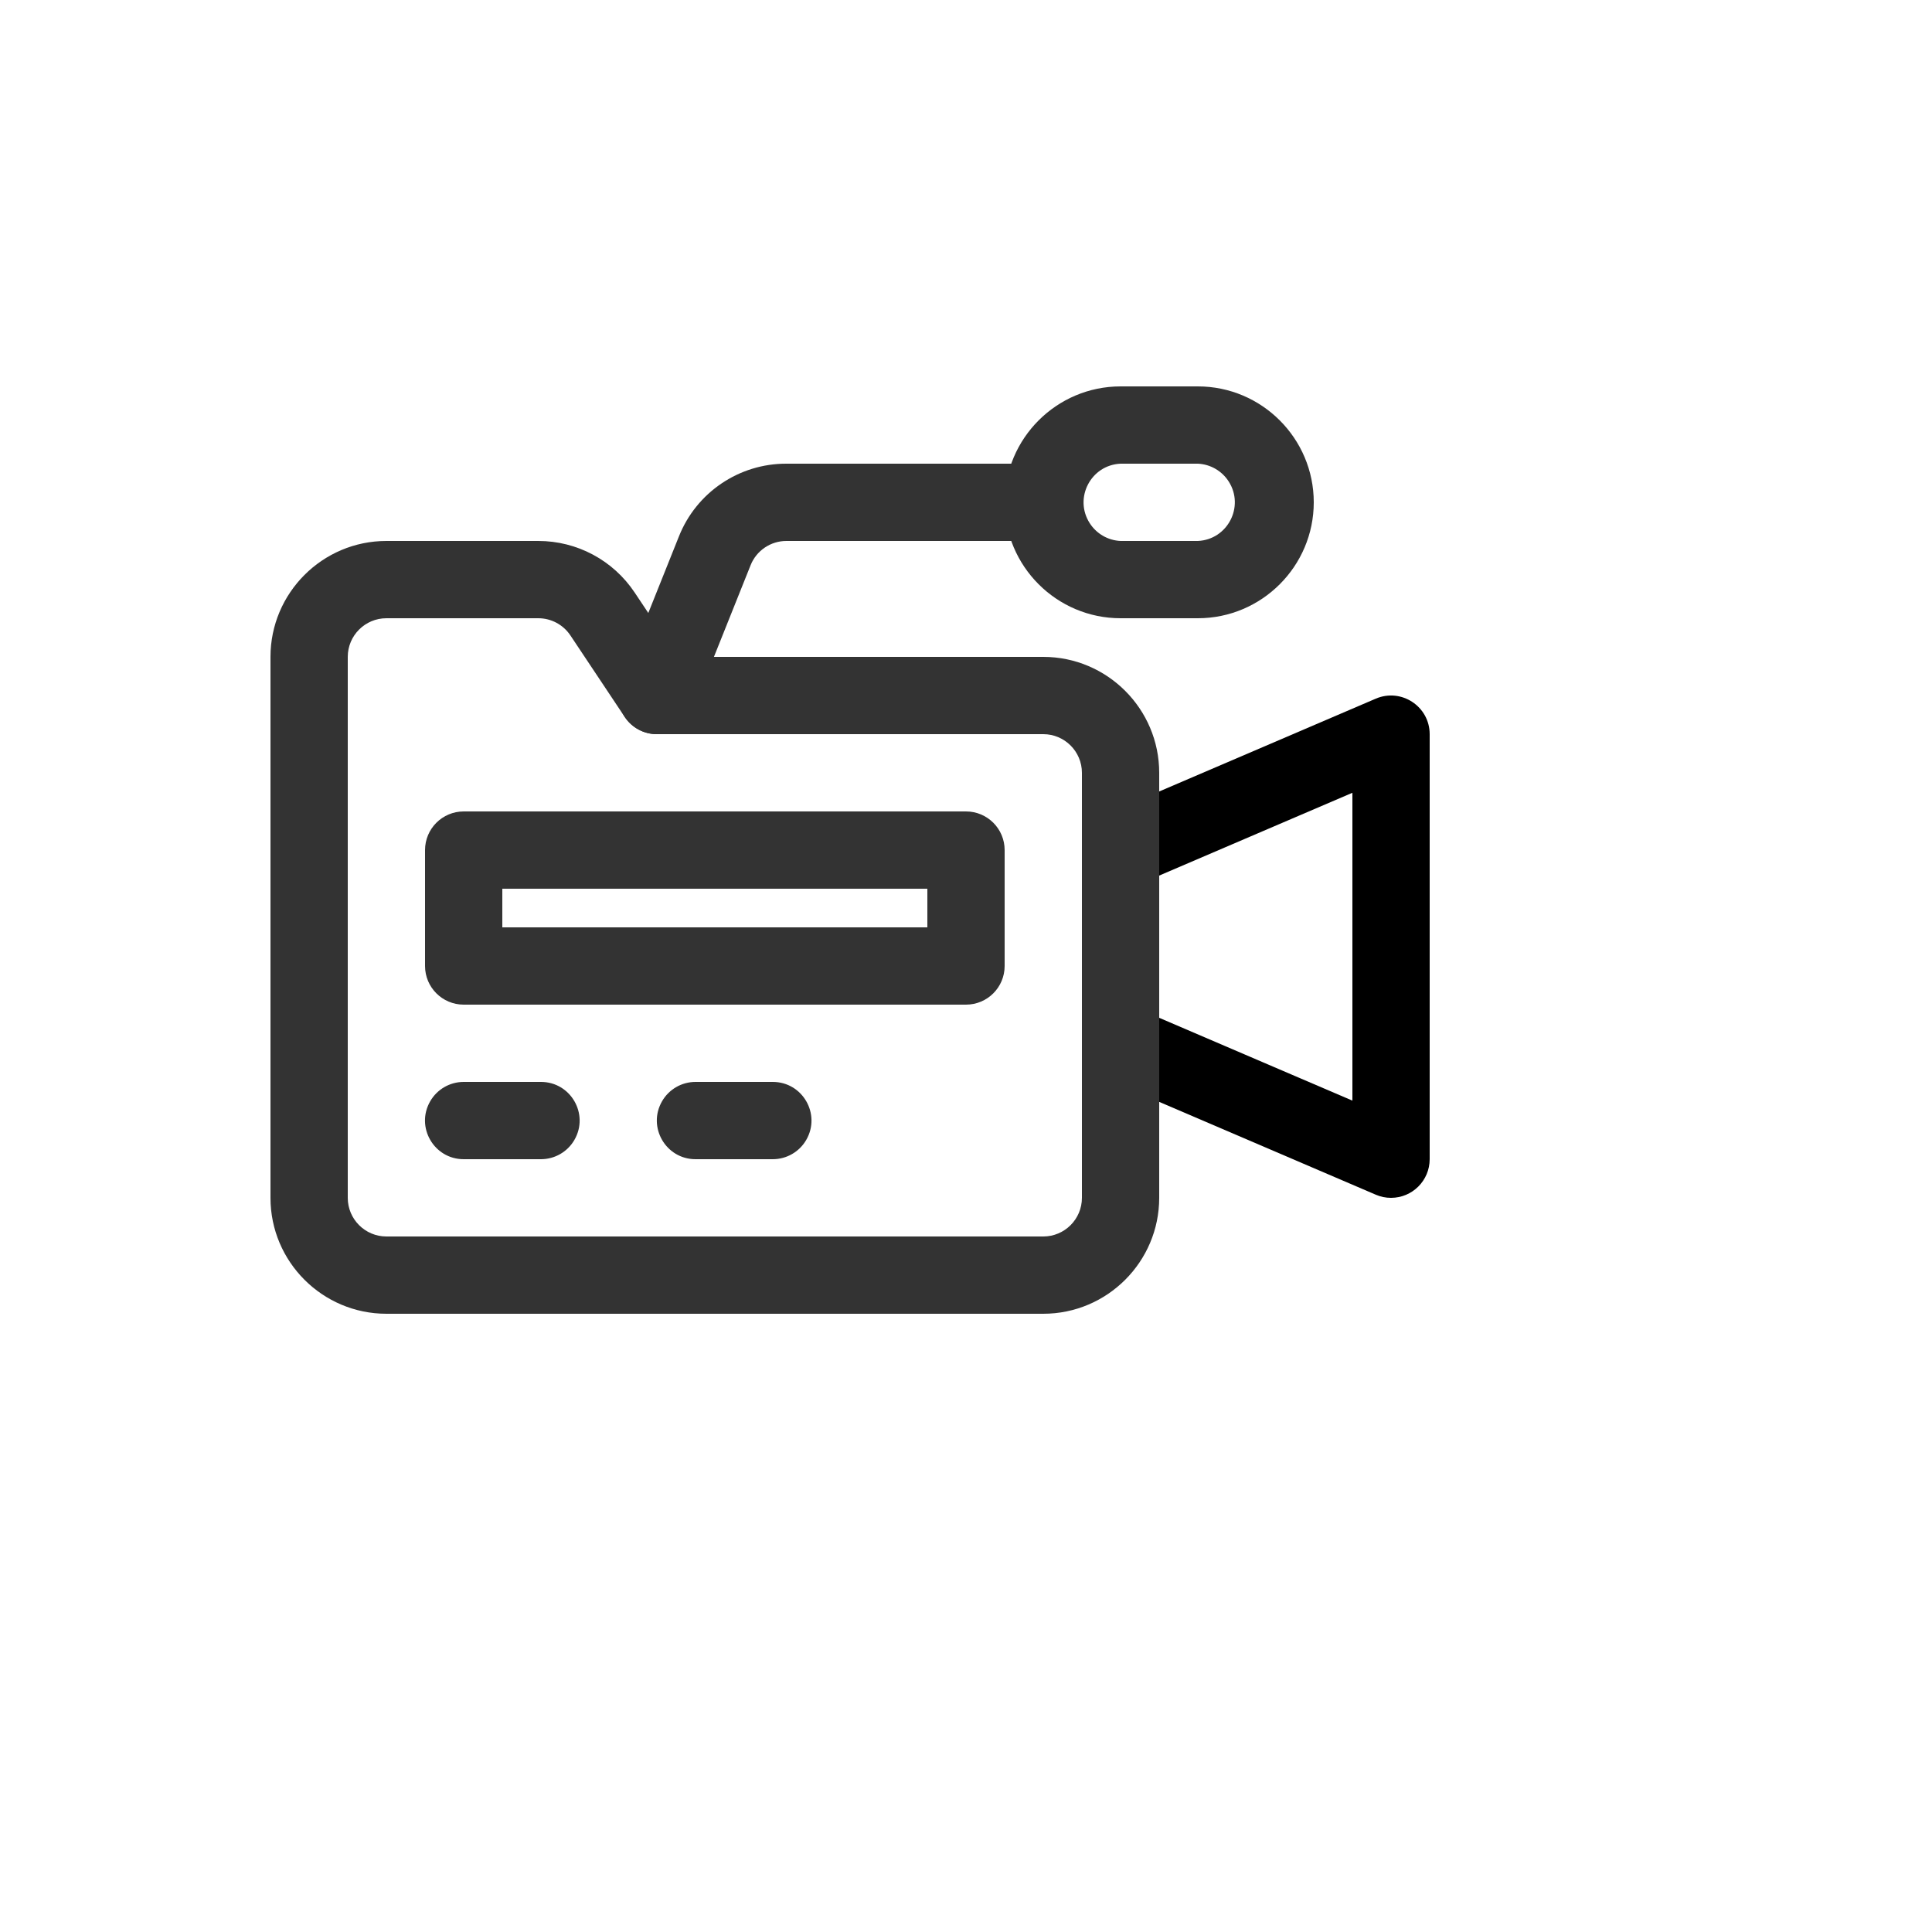 <svg xmlns="http://www.w3.org/2000/svg" version="1.1" xmlns:xlink="http://www.w3.org/1999/xlink" width="100%" height="100%" id="svgWorkerArea" viewBox="-25 -25 625 625" xmlns:idraw="https://idraw.muisca.co" style="background: white;"><defs id="defsdoc"><pattern id="patternBool" x="0" y="0" width="10" height="10" patternUnits="userSpaceOnUse" patternTransform="rotate(35)"><circle cx="5" cy="5" r="4" style="stroke: none;fill: #ff000070;"></circle></pattern></defs><g id="fileImp-636295627" class="cosito"><path id="pathImp-559799029" class="grouped" d="M425 362.5C423.306 362.506 421.629 362.161 420.075 361.488 420.075 361.488 332.575 323.988 332.575 323.988 327.978 322.02 324.998 317.5 325 312.5 325 312.5 325 250 325 250 325 245 327.975 240.475 332.575 238.512 332.575 238.512 420.075 201.012 420.075 201.012 428.321 197.493 437.485 203.534 437.5 212.5 437.5 212.5 437.5 350 437.5 350 437.493 356.901 431.901 362.493 425 362.5 425 362.5 425 362.5 425 362.5M350 304.262C350 304.262 412.5 331.05 412.5 331.05 412.5 331.05 412.5 231.463 412.5 231.463 412.5 231.463 350 258.25 350 258.25 350 258.25 350 304.262 350 304.262 350 304.262 350 304.262 350 304.262"></path><path id="pathImp-264835451" class="grouped" style="fill:#333; " d="M312.5 400C312.5 400 100 400 100 400 79.325 400 62.5 383.175 62.5 362.5 62.5 362.5 62.5 187.5 62.5 187.5 62.5 166.825 79.325 150 100 150 100 150 149.125 150 149.125 150 161.688 150 173.35 156.238 180.325 166.7 180.325 166.7 194.188 187.5 194.188 187.5 194.188 187.5 312.5 187.5 312.5 187.5 333.175 187.5 350 204.325 350 225 350 225 350 362.5 350 362.5 350 383.175 333.175 400 312.5 400 312.5 400 312.5 400 312.5 400M100 175C93.112 175 87.5 180.6 87.5 187.5 87.5 187.5 87.5 362.5 87.5 362.5 87.5 369.4 93.112 375 100 375 100 375 312.5 375 312.5 375 319.387 375 325 369.4 325 362.5 325 362.5 325 225 325 225 325 218.1 319.387 212.5 312.5 212.5 312.5 212.5 187.5 212.5 187.5 212.5 183.325 212.5 179.425 210.412 177.1 206.938 177.1 206.938 159.525 180.562 159.525 180.562 157.209 177.084 153.305 174.995 149.125 175 149.125 175 100 175 100 175 100 175 100 175 100 175"></path><path id="pathImp-706039246" class="grouped" style="fill:#333; fill:#333; " d="M187.5 212.5C178.662 212.495 172.621 203.57 175.9 195.363 175.9 195.363 194.613 148.575 194.613 148.575 200.264 134.305 214.076 124.95 229.425 125 229.425 125 312.5 125 312.5 125 322.123 125 328.136 135.416 323.325 143.75 321.092 147.618 316.966 150 312.5 150 312.5 150 229.425 150 229.425 150 224.308 149.988 219.701 153.106 217.812 157.863 217.812 157.863 199.1 204.637 199.1 204.637 197.21 209.387 192.613 212.504 187.5 212.5 187.5 212.5 187.5 212.5 187.5 212.5"></path><path id="pathImp-507586057" class="grouped" style="fill:#333; fill:#333; fill:#333; " d="M362.5 175C362.5 175 337.5 175 337.5 175 316.825 175 300 158.175 300 137.5 300 116.825 316.825 100 337.5 100 337.5 100 362.5 100 362.5 100 383.175 100 400 116.825 400 137.5 400 158.175 383.175 175 362.5 175 362.5 175 362.5 175 362.5 175M337.5 125C327.877 125.43 322.33 136.116 327.514 144.234 329.705 147.667 333.431 149.817 337.5 150 337.5 150 362.5 150 362.5 150 372.123 149.57 377.67 138.884 372.486 130.766 370.295 127.332 366.569 125.183 362.5 125 362.5 125 337.5 125 337.5 125 337.5 125 337.5 125 337.5 125M287.5 300C287.5 300 125 300 125 300 118.096 300 112.5 294.404 112.5 287.5 112.5 287.5 112.5 250 112.5 250 112.5 243.096 118.096 237.5 125 237.5 125 237.5 287.5 237.5 287.5 237.5 294.404 237.5 300 243.096 300 250 300 250 300 287.5 300 287.5 300 294.404 294.404 300 287.5 300 287.5 300 287.5 300 287.5 300M137.5 275C137.5 275 275 275 275 275 275 275 275 262.5 275 262.5 275 262.5 137.5 262.5 137.5 262.5 137.5 262.5 137.5 275 137.5 275 137.5 275 137.5 275 137.5 275M150 350C150 350 125 350 125 350 115.377 350 109.364 339.584 114.175 331.25 116.407 327.382 120.534 325 125 325 125 325 150 325 150 325 159.623 325 165.636 335.416 160.825 343.75 158.593 347.618 154.466 350 150 350 150 350 150 350 150 350M225 350C225 350 200 350 200 350 190.377 350 184.364 339.584 189.175 331.25 191.407 327.382 195.534 325 200 325 200 325 225 325 225 325 234.623 325 240.636 335.416 235.825 343.75 233.593 347.618 229.466 350 225 350 225 350 225 350 225 350"></path></g></svg>